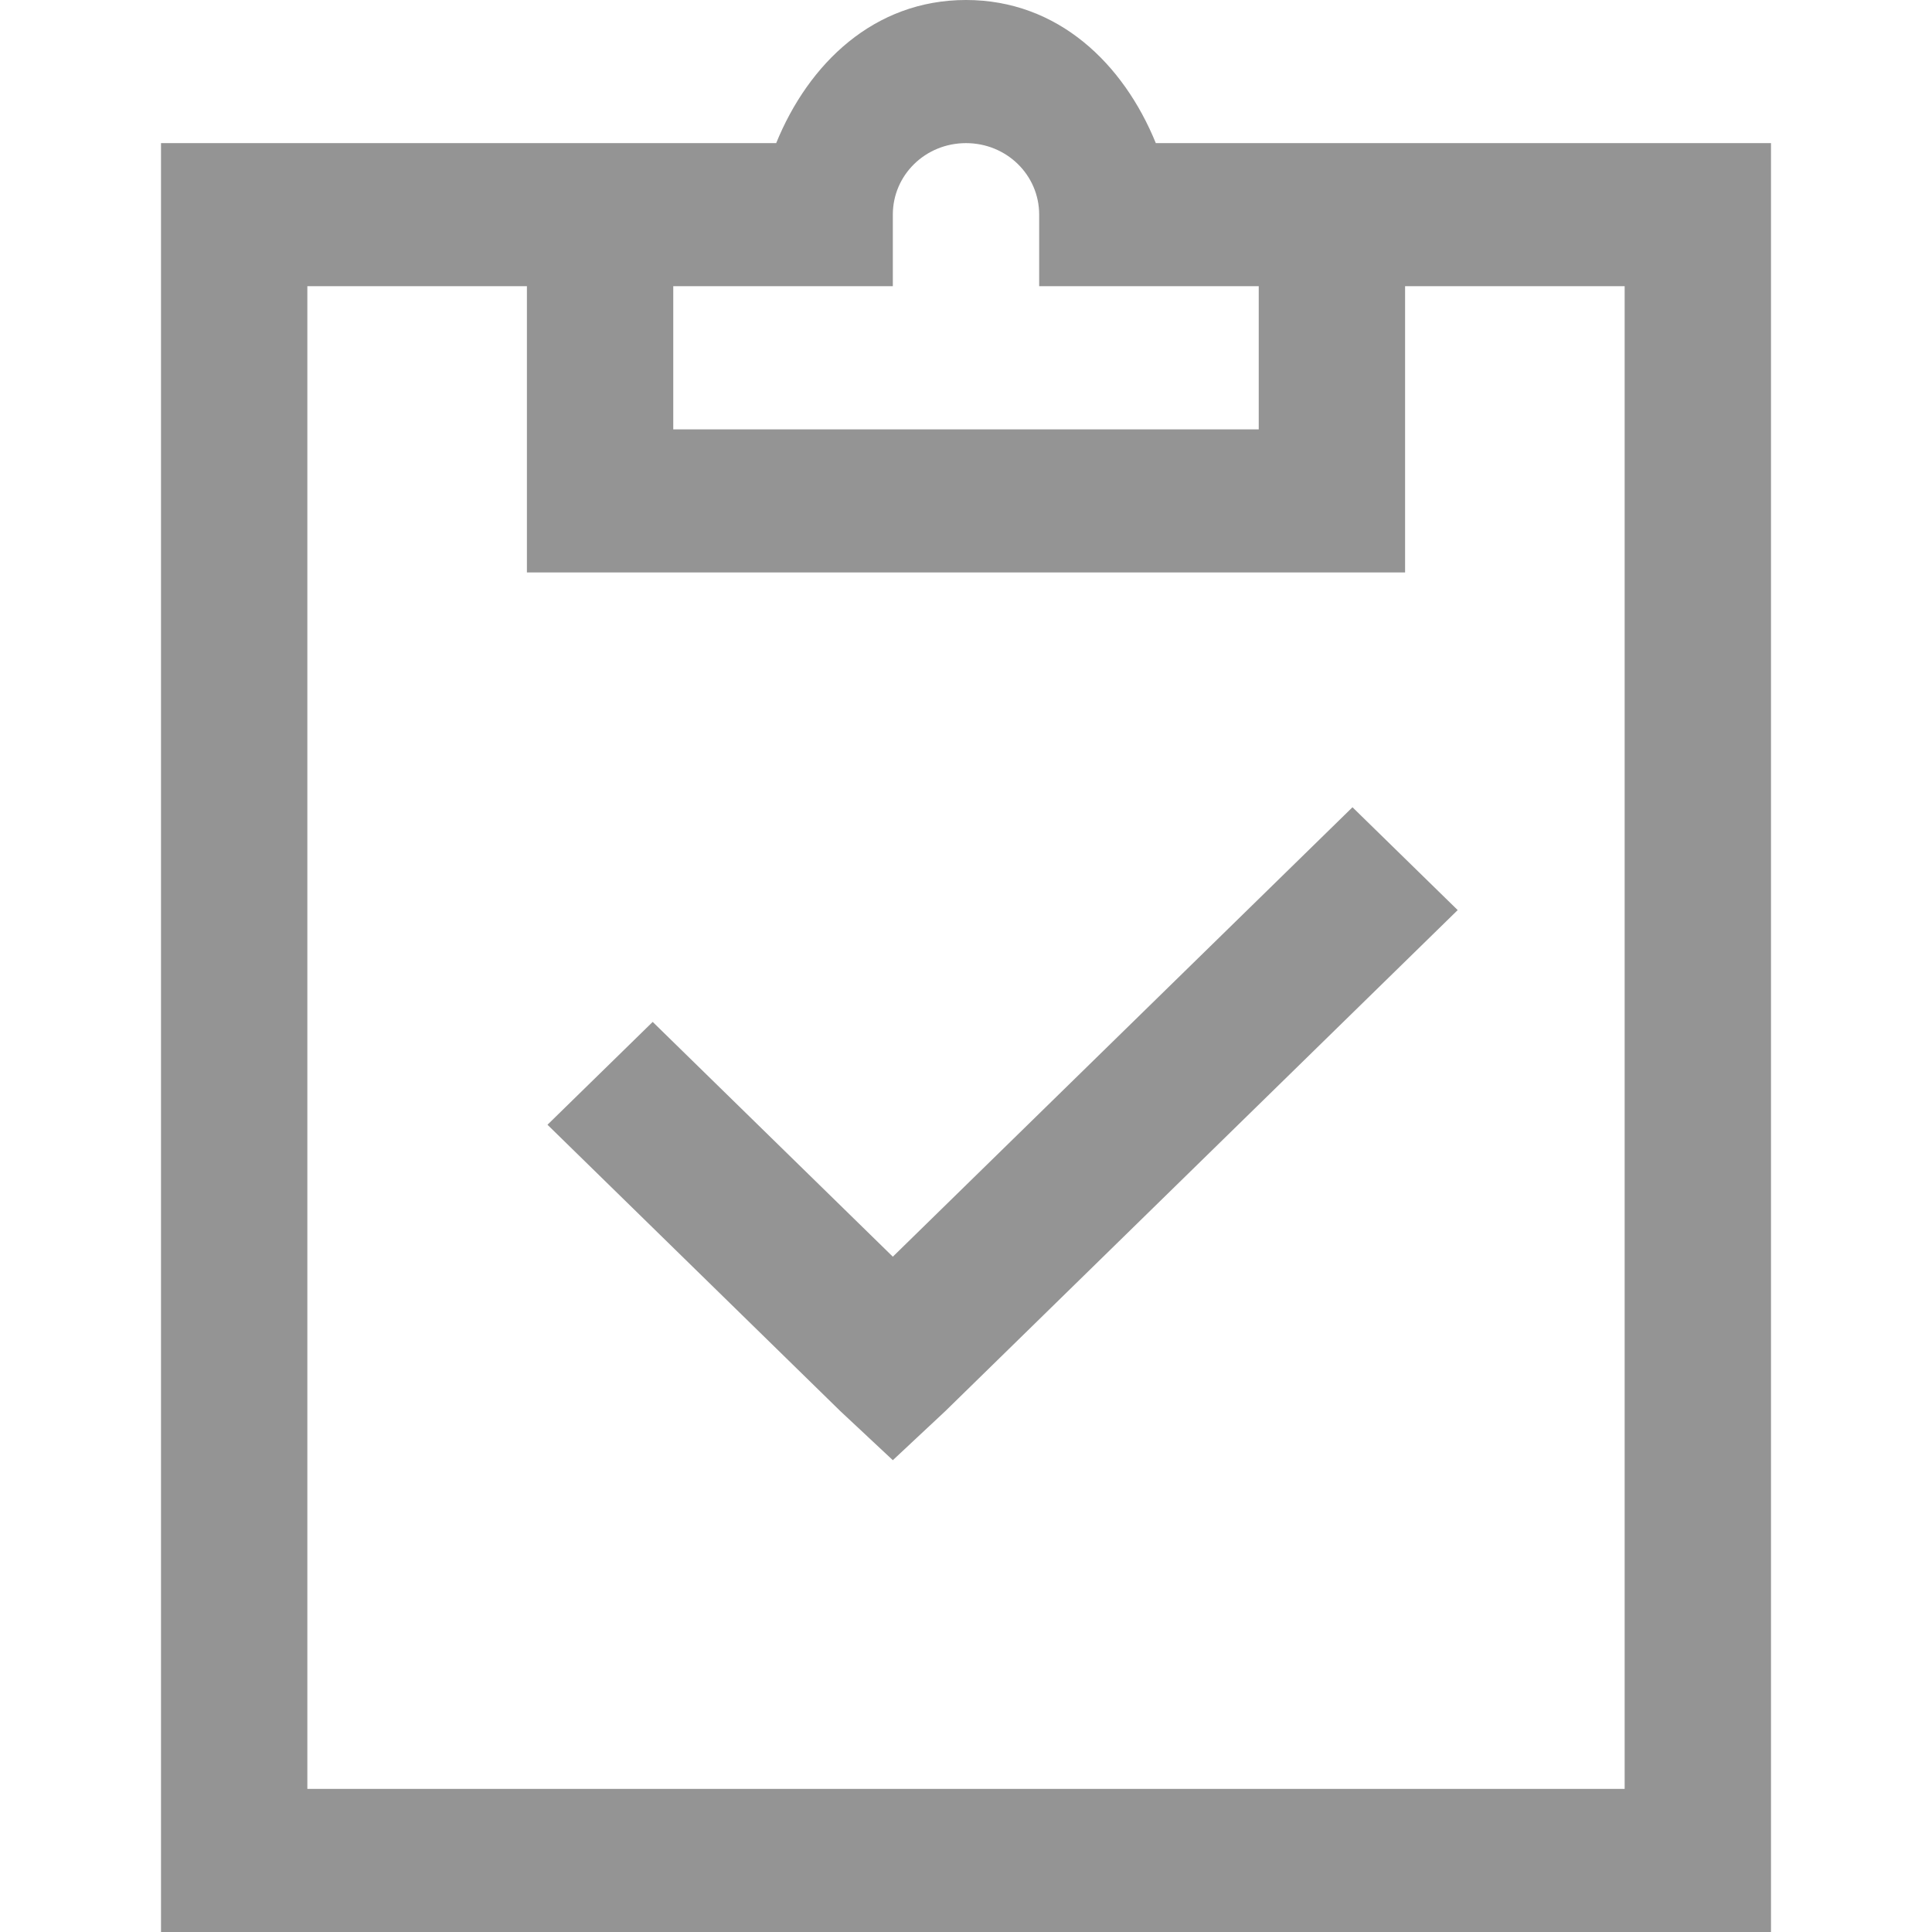 <?xml version="1.0" encoding="UTF-8"?>
<svg width="48px" height="48px" viewBox="0 0 48 48" version="1.1" xmlns="http://www.w3.org/2000/svg" xmlns:xlink="http://www.w3.org/1999/xlink">
    <title>inspection-grey-949494-48x48</title>
    <defs>
        <path d="M24,0 C26.287,0 27.913,1.583 28.716,3.556 L28.716,3.556 L44,3.556 L44,48 L4,48 L4,3.556 L19.284,3.556 C20.087,1.583 21.713,0 24,0 Z M13.091,7.111 L7.636,7.111 L7.636,44.444 L40.364,44.444 L40.364,7.111 L34.909,7.111 L34.909,14.222 L13.091,14.222 L13.091,7.111 Z M33.602,20.056 L36.216,22.611 L23.489,35.056 L22.182,36.278 L20.875,35.056 L13.602,27.944 L16.216,25.389 L22.182,31.222 L33.602,20.056 Z M24,3.556 C22.991,3.556 22.182,4.347 22.182,5.333 L22.182,5.333 L22.182,7.111 L16.727,7.111 L16.727,10.667 L31.273,10.667 L31.273,7.111 L25.818,7.111 L25.818,5.333 C25.818,4.347 25.009,3.556 24,3.556 Z" id="path-1"></path>
    </defs>
    <g id="inspection-grey-949494-48x48" stroke="none" stroke-width="1" fill="none" fill-rule="evenodd">
        <g id="Iconography-/-Document-/-Document-1">
            <mask id="mask-2" fill="white">
                <use xlink:href="#path-1"></use>
            </mask>
            <use id="Shape" fill="#949494" xlink:href="#path-1"></use>
        </g>
    </g>
</svg>